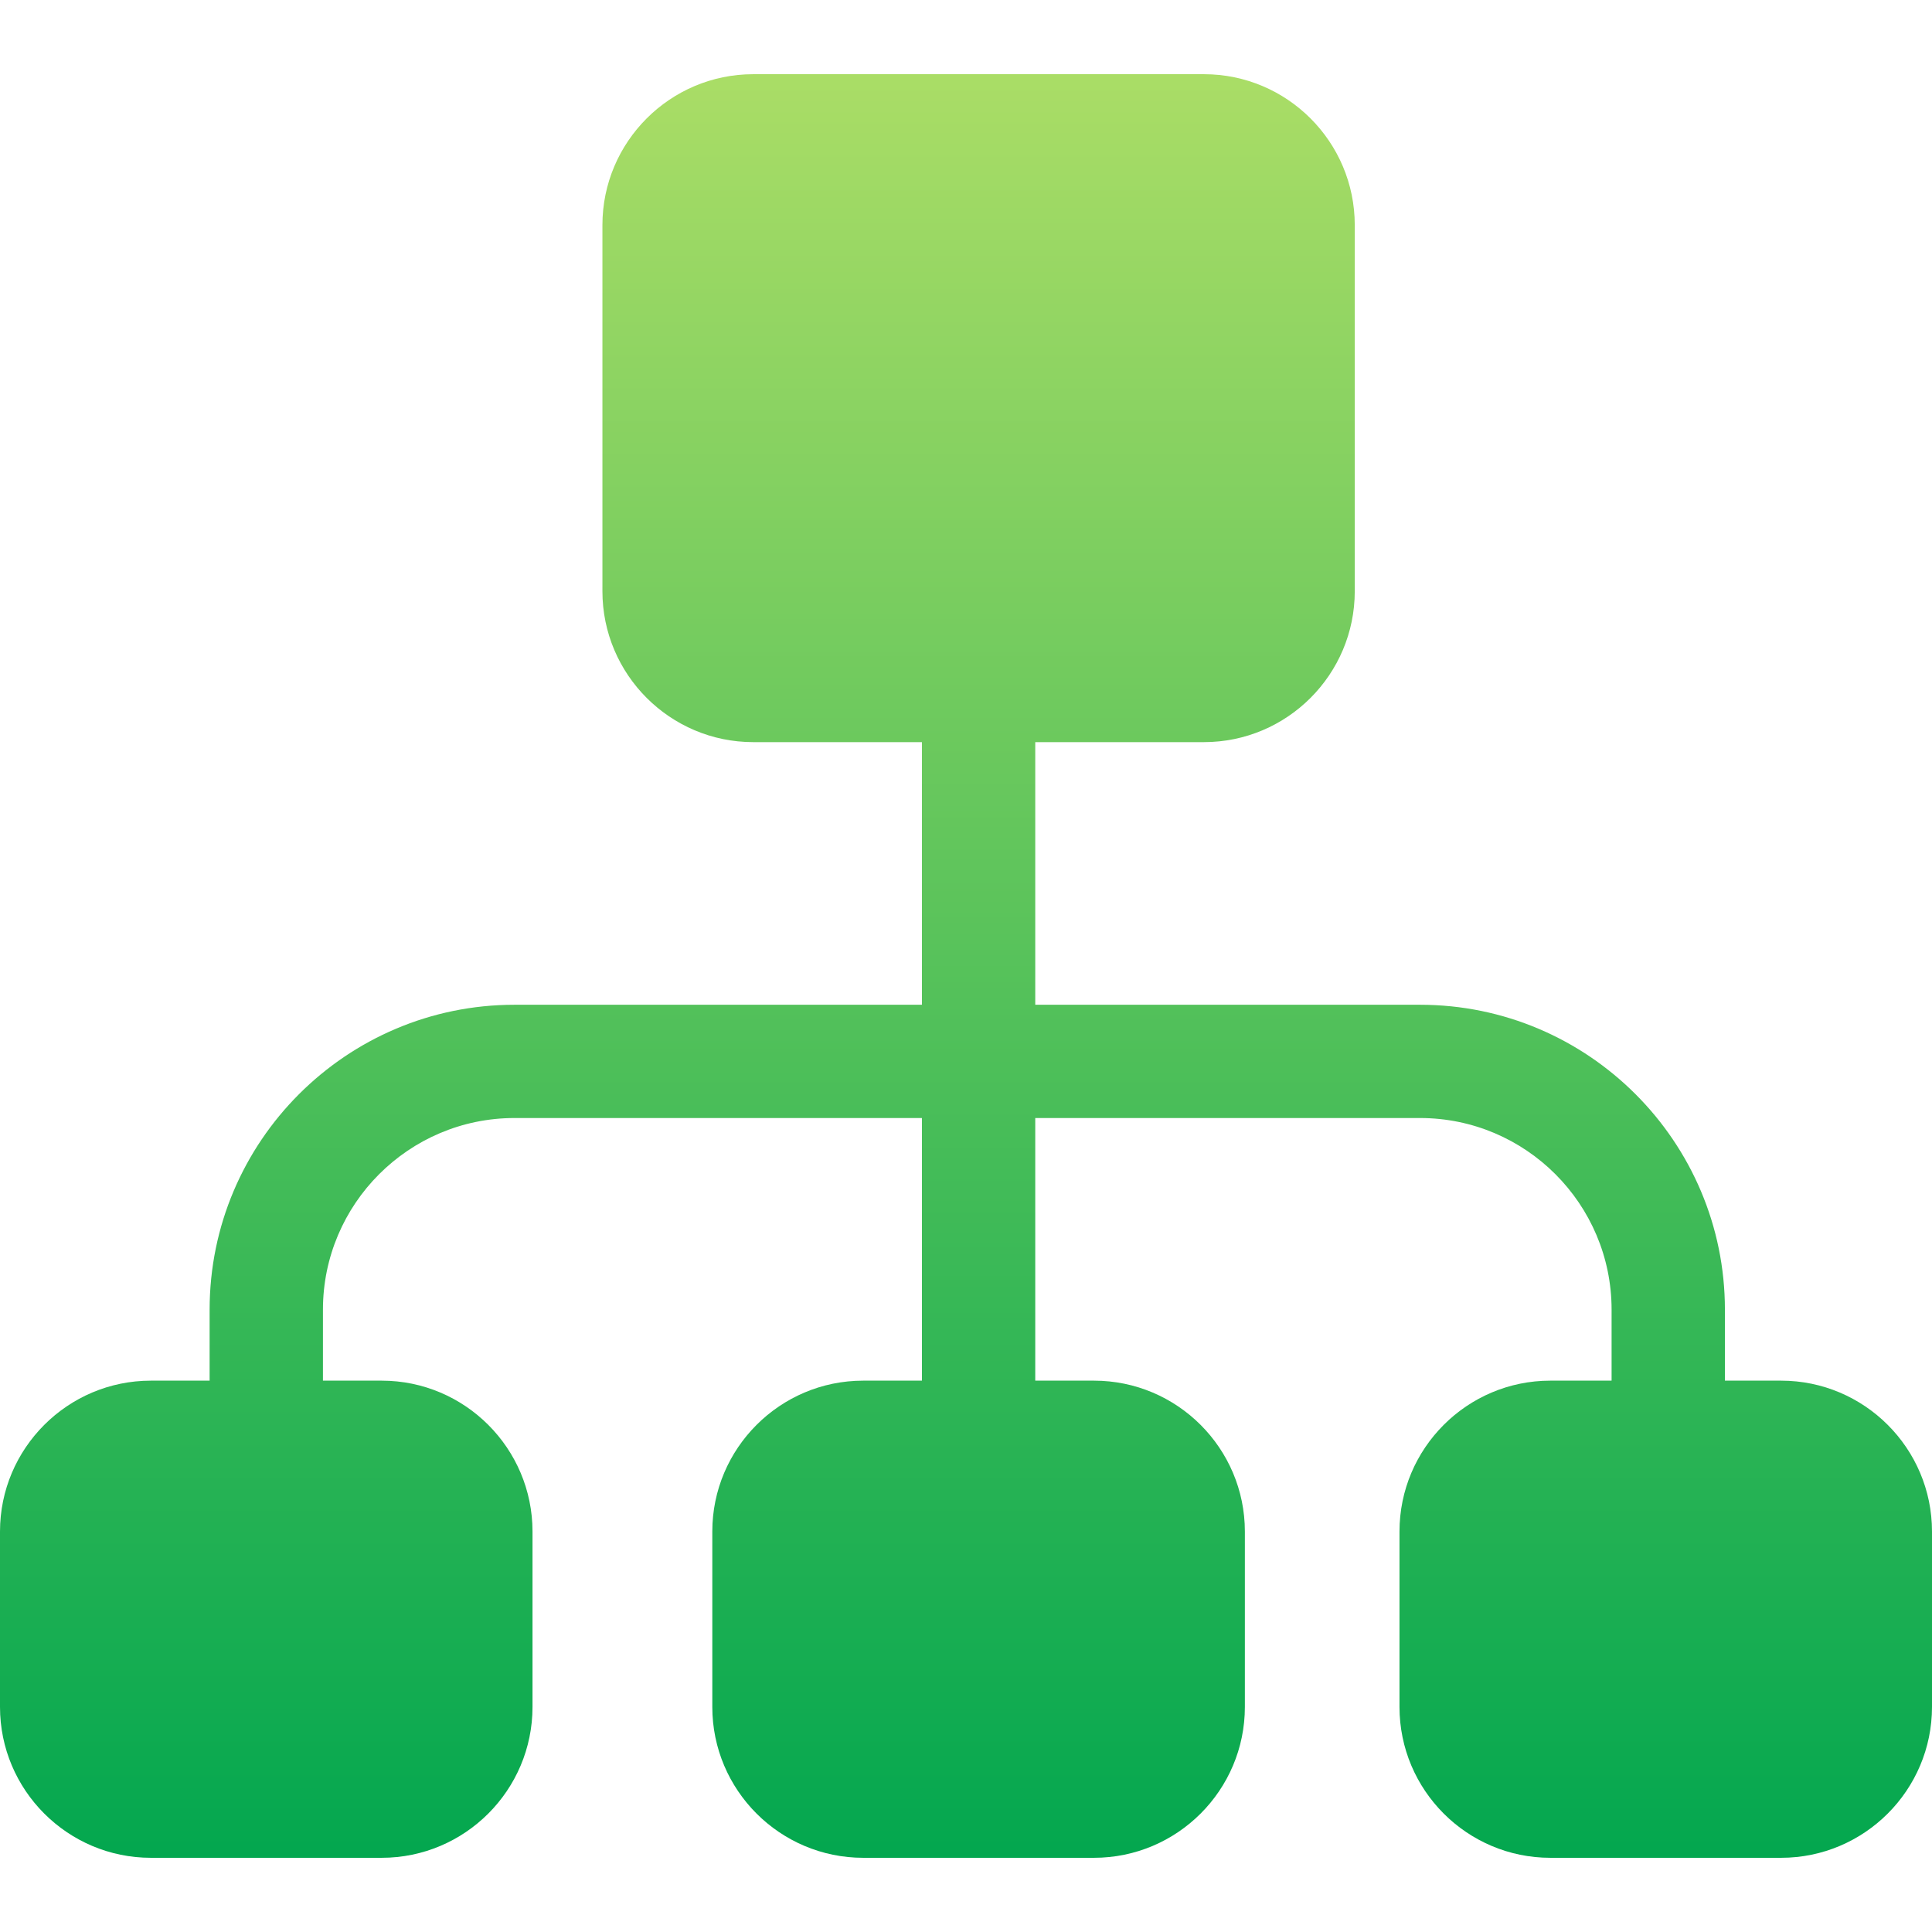 <svg width="32" height="32" viewBox="0 0 32 32" fill="none" xmlns="http://www.w3.org/2000/svg">
<path d="M29.501 22.868H28.57V21.692C28.57 18.907 26.304 16.642 23.52 16.642H17.147V12.292H19.941C21.319 12.292 22.439 11.171 22.439 9.793V3.728C22.439 2.35 21.319 1.229 19.941 1.229H12.476C11.099 1.229 9.978 2.35 9.978 3.728V9.793C9.978 11.171 11.099 12.292 12.476 12.292H15.27V16.642H8.522C5.737 16.642 3.472 18.907 3.472 21.692V22.868H2.499C1.121 22.868 0 23.989 0 25.367V28.272C0 29.65 1.121 30.771 2.499 30.771H6.322C7.7 30.771 8.82 29.65 8.82 28.272V25.367C8.82 23.989 7.7 22.868 6.322 22.868H5.349V21.692C5.349 19.942 6.772 18.518 8.522 18.518H15.27V22.868H14.297C12.919 22.868 11.798 23.989 11.798 25.367V28.272C11.798 29.65 12.919 30.771 14.297 30.771H18.12C19.498 30.771 20.619 29.65 20.619 28.272V25.367C20.619 23.989 19.498 22.868 18.12 22.868H17.147V18.518H23.52C25.27 18.518 26.693 19.942 26.693 21.692V22.868H25.678C24.3 22.868 23.18 23.989 23.18 25.367V28.272C23.18 29.65 24.3 30.771 25.678 30.771H29.501C30.879 30.771 32 29.65 32 28.272V25.367C32 23.989 30.879 22.868 29.501 22.868Z" fill="url(#paint0_linear_9452_38910)"/>
<defs>
<linearGradient id="paint0_linear_9452_38910" x1="16" y1="30.771" x2="16" y2="1.229" gradientUnits="userSpaceOnUse">
<stop stop-color="#03A74F"/>
<stop offset="1" stop-color="#AADD66"/>
</linearGradient>
</defs>
</svg>
